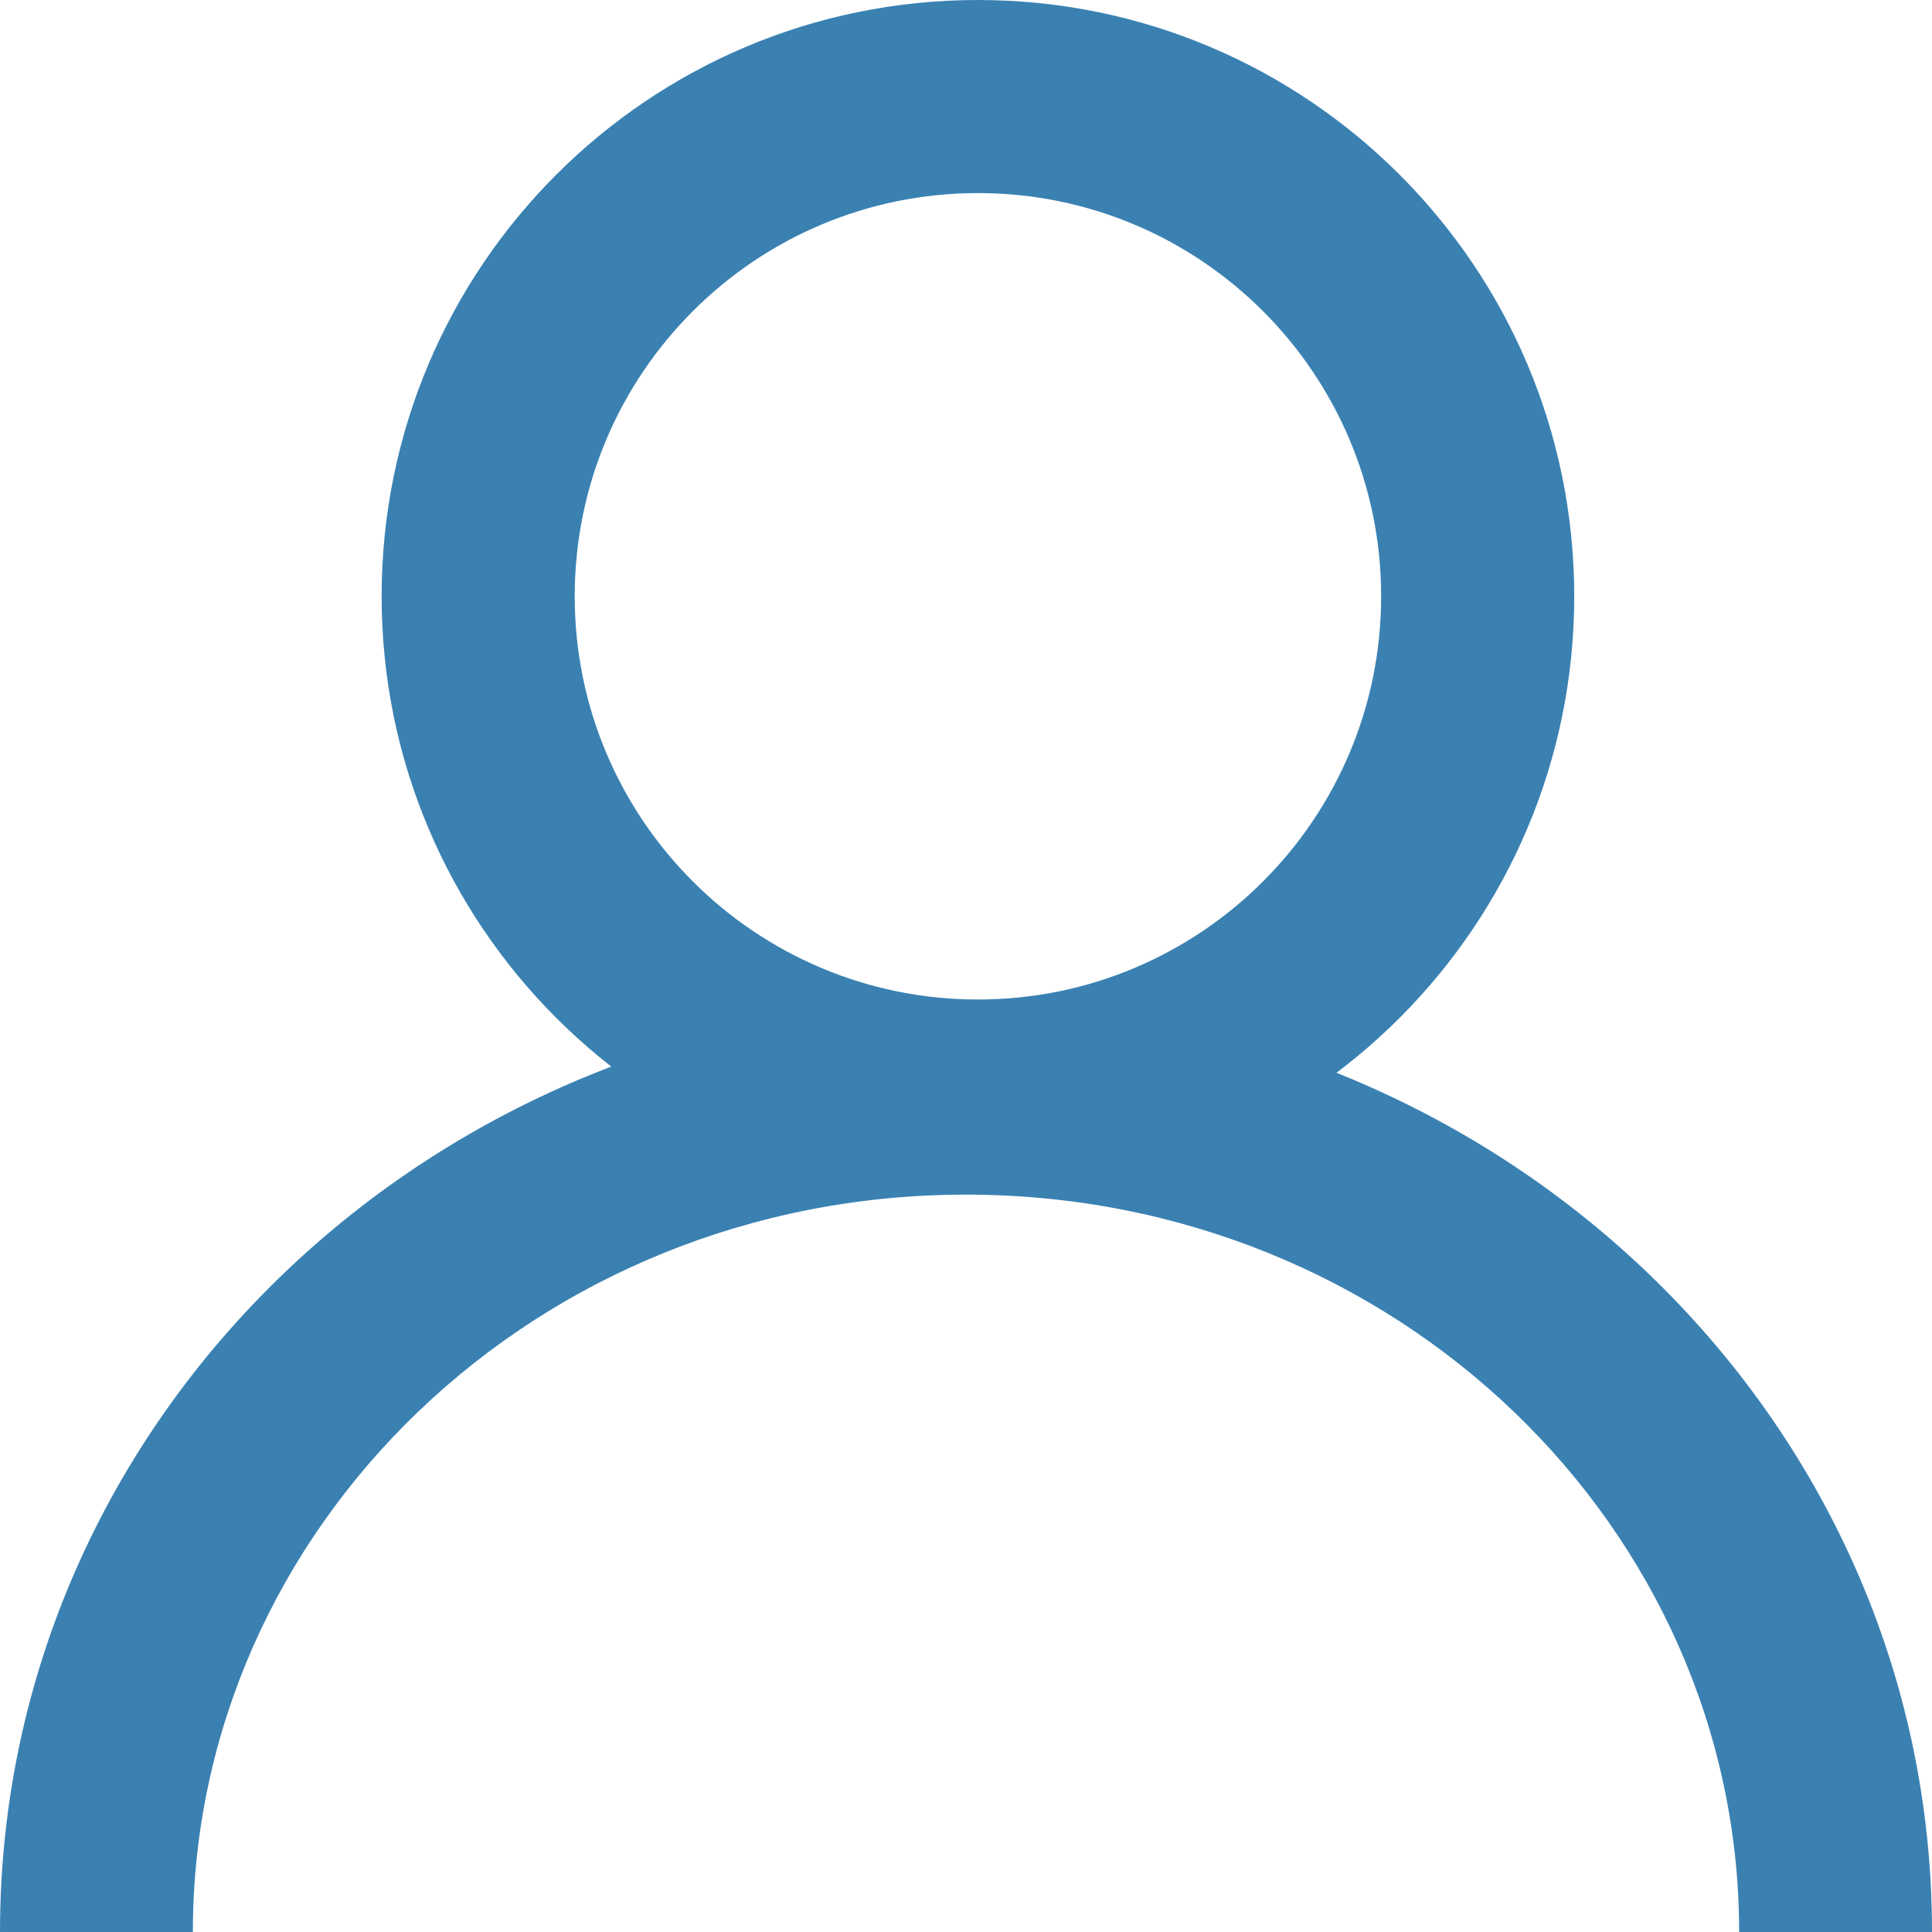 <svg xmlns="http://www.w3.org/2000/svg" fill="none" viewBox="0 0 81 81">
  <path fill="#3a81b2" fill-rule="evenodd" d="M41 41.905c9.336 0 16.905-7.569 16.905-16.905 0-9.336-7.569-16.905-16.905-16.905-9.336 0-16.905 7.569-16.905 16.905 0 9.336 7.569 16.905 16.905 16.905ZM41 50c13.807 0 25-11.193 25-25S54.807 0 41 0 16 11.193 16 25s11.193 25 25 25Z" clip-rule="evenodd"/>
  <path fill="#3a81b2" fill-rule="evenodd" d="M40.5 50.085c-18.064 0-32.414 14-32.414 30.915H0c0-21.697 18.294-39 40.5-39S81 59.303 81 81h-8.086c0-16.915-14.35-30.915-32.414-30.915Z" clip-rule="evenodd"/>
</svg>
